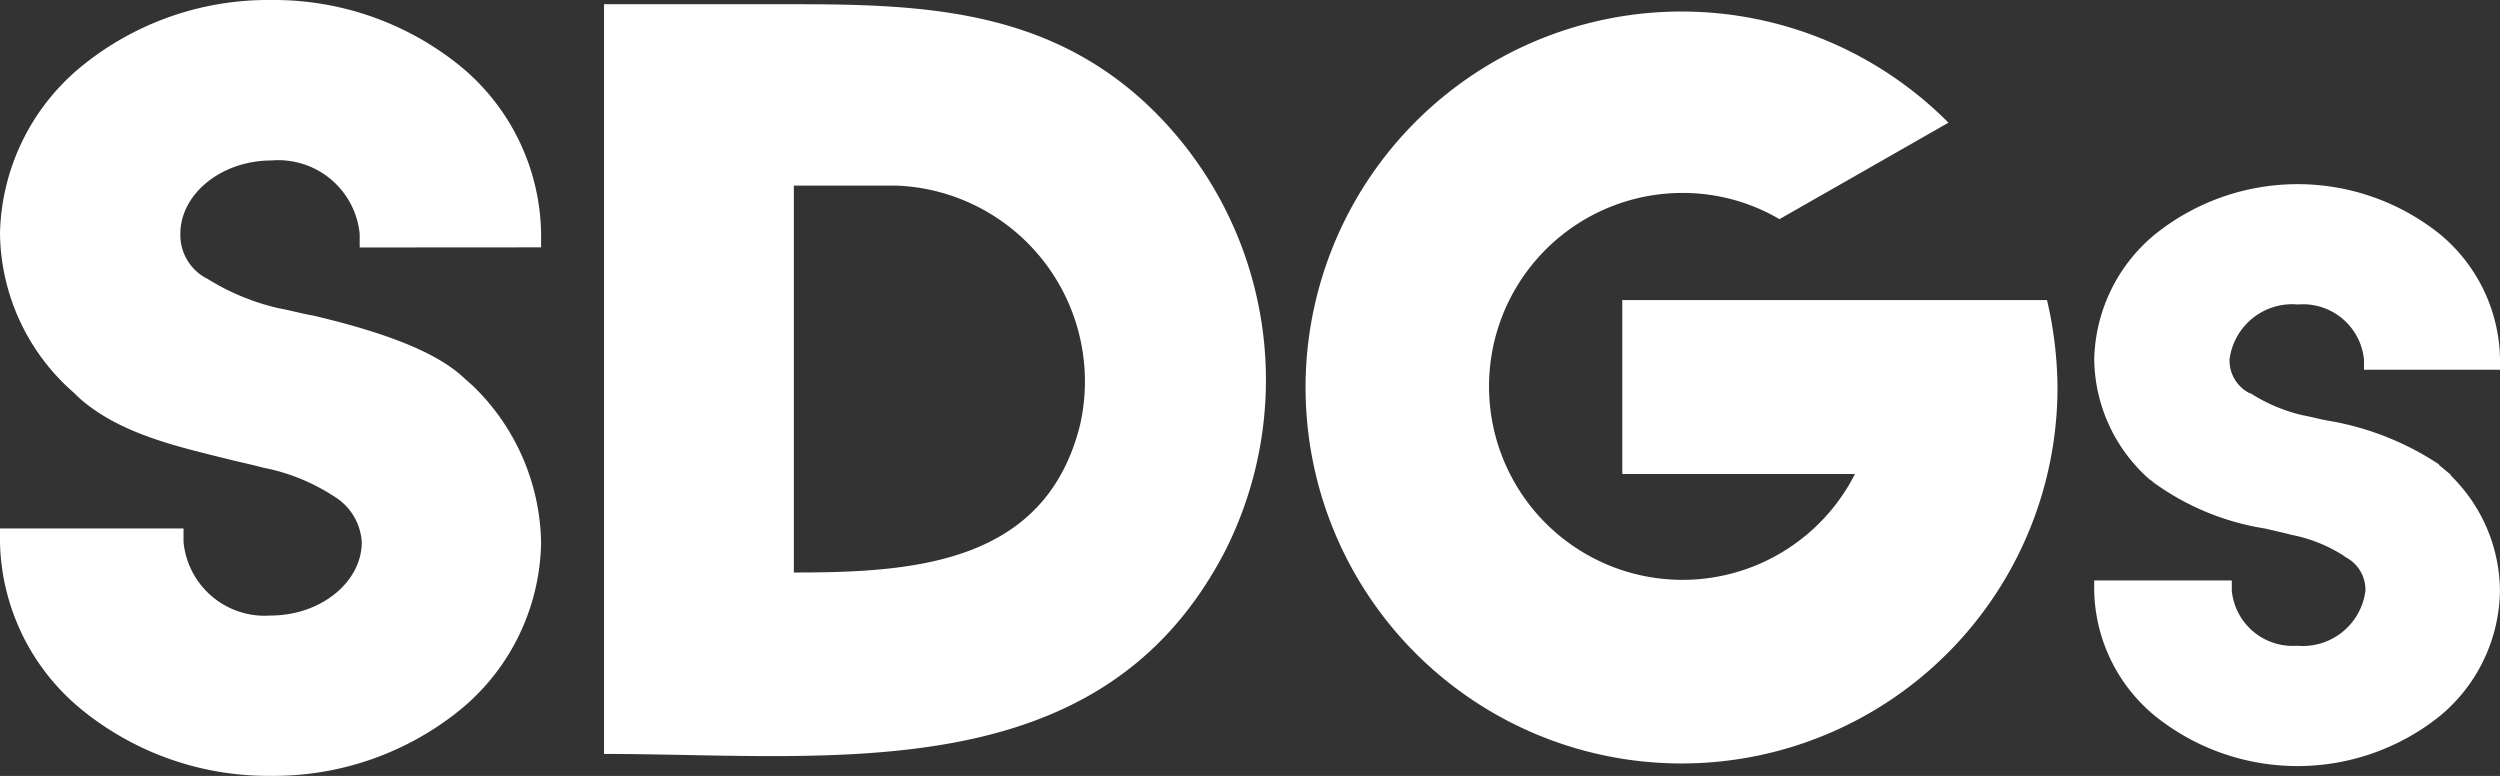 <svg xmlns="http://www.w3.org/2000/svg" width="85.819" height="26.637" viewBox="0 0 85.819 26.637">
  <rect x="0" y="0" width="85.819" height="26.637" fill="#333333" stroke="none"/>
  <g>
    <path d="M12.347,8.495V8.027A2.807,2.807,0,0,0,9.323,5.508c-1.727,0-3.132,1.151-3.132,2.519a1.681,1.681,0,0,0,.936,1.548,8.008,8.008,0,0,0,2.448,1.008c.4.071.756.18,1.188.252,1.656.395,4,1.044,5.147,2.123l.324.288a7.654,7.654,0,0,1,2.34,5.363,7.573,7.573,0,0,1-2.736,5.724,10.156,10.156,0,0,1-6.551,2.3,10.132,10.132,0,0,1-6.516-2.3A7.615,7.615,0,0,1,0,18.609v-.467H6.3v.467A2.8,2.8,0,0,0,9.287,21.13c1.728,0,3.132-1.152,3.132-2.521a1.976,1.976,0,0,0-.973-1.583,6.808,6.808,0,0,0-2.411-.972c-.4-.108-.756-.18-1.187-.287C6.119,15.334,4.1,14.9,2.7,13.643L2.556,13.5A7.365,7.365,0,0,1,0,8.027,7.614,7.614,0,0,1,2.771,2.3,10.132,10.132,0,0,1,9.287,0a10.156,10.156,0,0,1,6.551,2.3,7.573,7.573,0,0,1,2.736,5.723v.468Z" fill="#fff"/>
    <path d="M39.237,3.456a13,13,0,0,1,2.808,15.478c-4.283,8.243-13.5,6.947-21.31,6.947V.145h6.516C31.643.145,35.782.324,39.237,3.456ZM30.778,6.371H27.251V19.653c4.1,0,8.639-.288,9.827-5.075A6.731,6.731,0,0,0,30.778,6.371Z" fill="#fff"/>
    <path d="M70.629,13.282a12.906,12.906,0,1,1-3.744-9.07l-5.8,3.311a6.559,6.559,0,0,0-3.348-.9,6.641,6.641,0,1,0,5.94,9.648H55.69V10.3H70.269A13.627,13.627,0,0,1,70.629,13.282Z" fill="#fff"/>
    <path d="M81.15,12.693v-.351a2.105,2.105,0,0,0-2.267-1.89,2.171,2.171,0,0,0-2.349,1.89,1.261,1.261,0,0,0,.7,1.161h.027a5.693,5.693,0,0,0,1.808.756c.3.054.568.135.891.188a9.867,9.867,0,0,1,3.752,1.485c.027.054.081.081.108.108l.324.27h-.027a5.589,5.589,0,0,1,1.7,3.968,5.678,5.678,0,0,1-2.05,4.291,7.81,7.81,0,0,1-9.8,0,5.705,5.705,0,0,1-2.078-4.291v-.351h4.723v.351a2.1,2.1,0,0,0,2.24,1.889A2.17,2.17,0,0,0,81.2,20.278a1.26,1.26,0,0,0-.7-1.161l-.026-.027a5.116,5.116,0,0,0-1.809-.729c-.3-.081-.567-.134-.892-.215a8.856,8.856,0,0,1-3.859-1.593.373.373,0,0,0-.108-.081,5.577,5.577,0,0,1-1.916-4.13A5.709,5.709,0,0,1,73.97,8.05a7.81,7.81,0,0,1,9.8,0,5.682,5.682,0,0,1,2.05,4.292v.351Z" fill="#fff"/>
  </g>
</svg>

